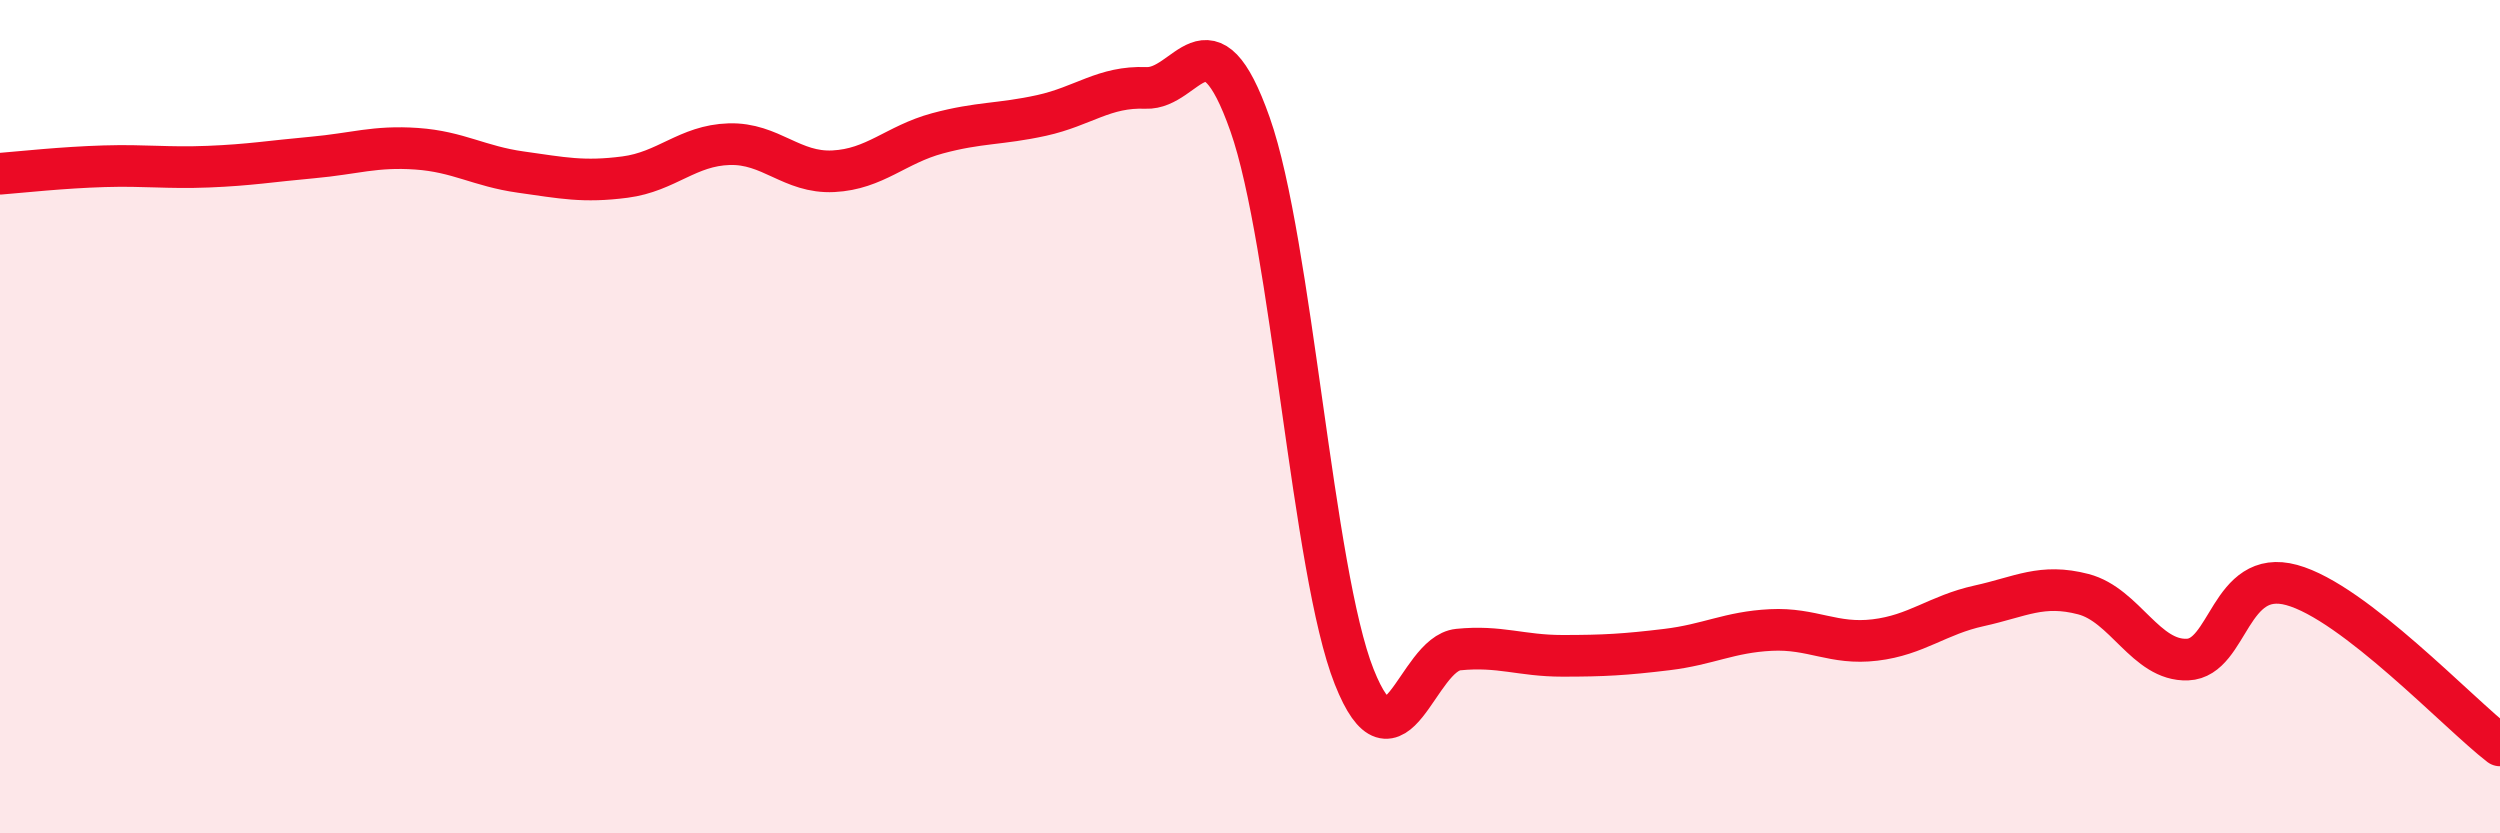 
    <svg width="60" height="20" viewBox="0 0 60 20" xmlns="http://www.w3.org/2000/svg">
      <path
        d="M 0,4.17 C 0.5,4.13 1.5,4.02 2.5,3.99 C 3.5,3.96 4,4.04 5,4 C 6,3.96 6.5,3.87 7.5,3.78 C 8.5,3.69 9,3.5 10,3.57 C 11,3.64 11.5,3.99 12.5,4.13 C 13.5,4.27 14,4.38 15,4.25 C 16,4.12 16.5,3.49 17.5,3.46 C 18.5,3.43 19,4.16 20,4.11 C 21,4.06 21.5,3.47 22.5,3.2 C 23.5,2.93 24,2.99 25,2.77 C 26,2.55 26.5,2.07 27.5,2.11 C 28.5,2.15 29,0.15 30,2.98 C 31,5.81 31.5,13.72 32.5,16.24 C 33.5,18.76 34,15.69 35,15.59 C 36,15.49 36.5,15.74 37.5,15.74 C 38.5,15.74 39,15.71 40,15.59 C 41,15.47 41.5,15.17 42.5,15.12 C 43.5,15.07 44,15.48 45,15.36 C 46,15.24 46.5,14.76 47.5,14.54 C 48.5,14.32 49,14 50,14.26 C 51,14.52 51.5,15.87 52.5,15.83 C 53.5,15.79 53.5,13.63 55,14.04 C 56.5,14.45 59,17.12 60,17.89L60 20L0 20Z"
        fill="#EB0A25"
        opacity="0.1"
        stroke-linecap="round"
        stroke-linejoin="round"
      />
      <path
        d="M 0,4.17 C 0.5,4.13 1.5,4.02 2.5,3.99 C 3.5,3.96 4,4.04 5,4 C 6,3.96 6.5,3.87 7.5,3.78 C 8.5,3.69 9,3.5 10,3.57 C 11,3.64 11.5,3.99 12.5,4.13 C 13.5,4.27 14,4.38 15,4.25 C 16,4.12 16.5,3.49 17.5,3.46 C 18.5,3.43 19,4.16 20,4.11 C 21,4.06 21.5,3.47 22.5,3.2 C 23.5,2.93 24,2.99 25,2.77 C 26,2.55 26.5,2.07 27.5,2.11 C 28.5,2.15 29,0.15 30,2.98 C 31,5.81 31.5,13.72 32.5,16.24 C 33.5,18.76 34,15.69 35,15.59 C 36,15.49 36.5,15.74 37.5,15.74 C 38.5,15.74 39,15.71 40,15.59 C 41,15.47 41.5,15.17 42.5,15.12 C 43.5,15.07 44,15.48 45,15.36 C 46,15.24 46.5,14.76 47.5,14.54 C 48.5,14.32 49,14 50,14.26 C 51,14.52 51.5,15.87 52.5,15.83 C 53.5,15.79 53.5,13.63 55,14.04 C 56.5,14.45 59,17.12 60,17.89"
        stroke="#EB0A25"
        stroke-width="1"
        fill="none"
        stroke-linecap="round"
        stroke-linejoin="round"
      />
    </svg>
  